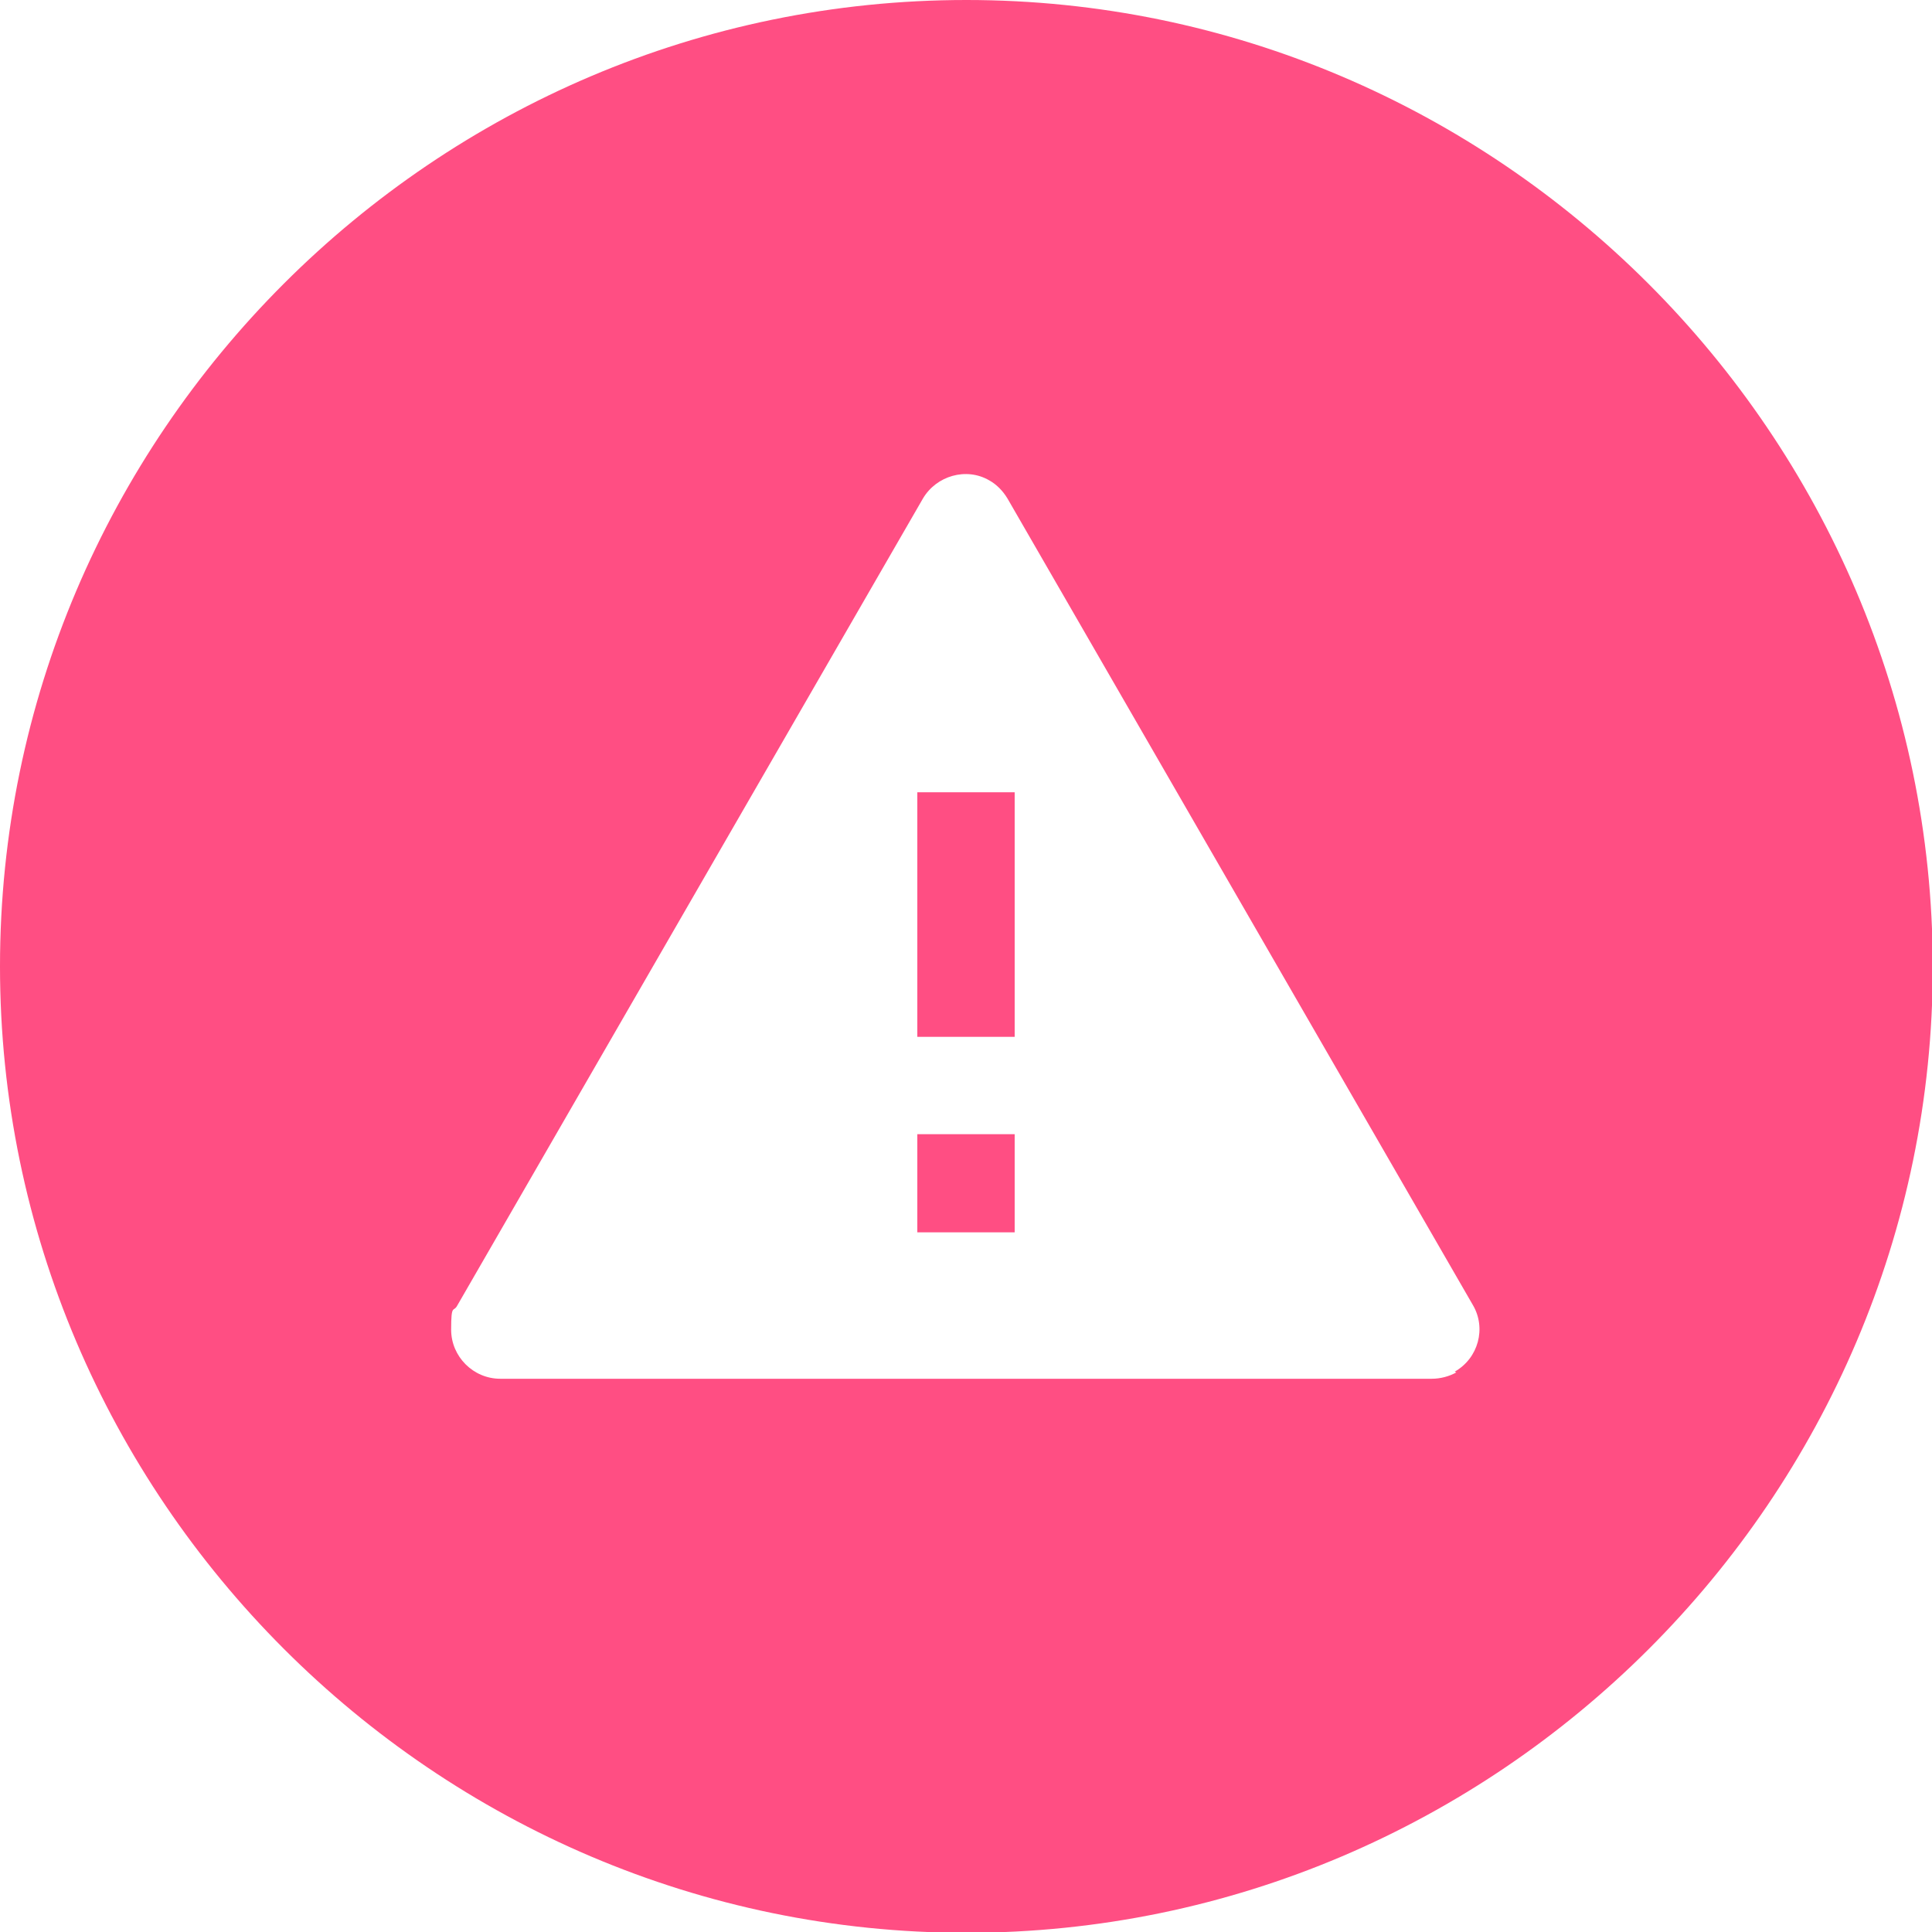 <?xml version="1.0" encoding="UTF-8"?>
<svg id="uuid-ba74ee3c-7217-4932-b2bb-359c56b8ec0c" xmlns="http://www.w3.org/2000/svg" version="1.1" viewBox="0 0 244.1 244.1">
  <!-- Generator: Adobe Illustrator 29.1.0, SVG Export Plug-In . SVG Version: 2.1.0 Build 142)  -->
  <defs>
    <style>
      .st0 {
        fill: #ff4e83;
      }
    </style>
  </defs>
  <rect class="st0" x="115.9" y="143.3" width="12.3" height="12.4"/>
  <rect class="st0" x="115.9" y="100.1" width="12.3" height="30.9"/>
  <path class="st0" d="M122.1,0h0C54.9,0,0,54.9,0,122.1h0c0,67.1,54.9,122.1,122.1,122.1h0c67.1,0,122.1-54.9,122.1-122.1h0C244.1,54.9,189.2,0,122.1,0ZM184,173.4c-.9.5-2,.8-3.1.8H63.2c-3.4,0-6.2-2.8-6.2-6.2s.3-2.1.8-3.1l58.8-101.9c1.7-2.9,5.5-4,8.4-2.3.9.5,1.7,1.3,2.3,2.3l58.8,101.9c1.7,2.9.7,6.7-2.3,8.4h0Z"/>
</svg>